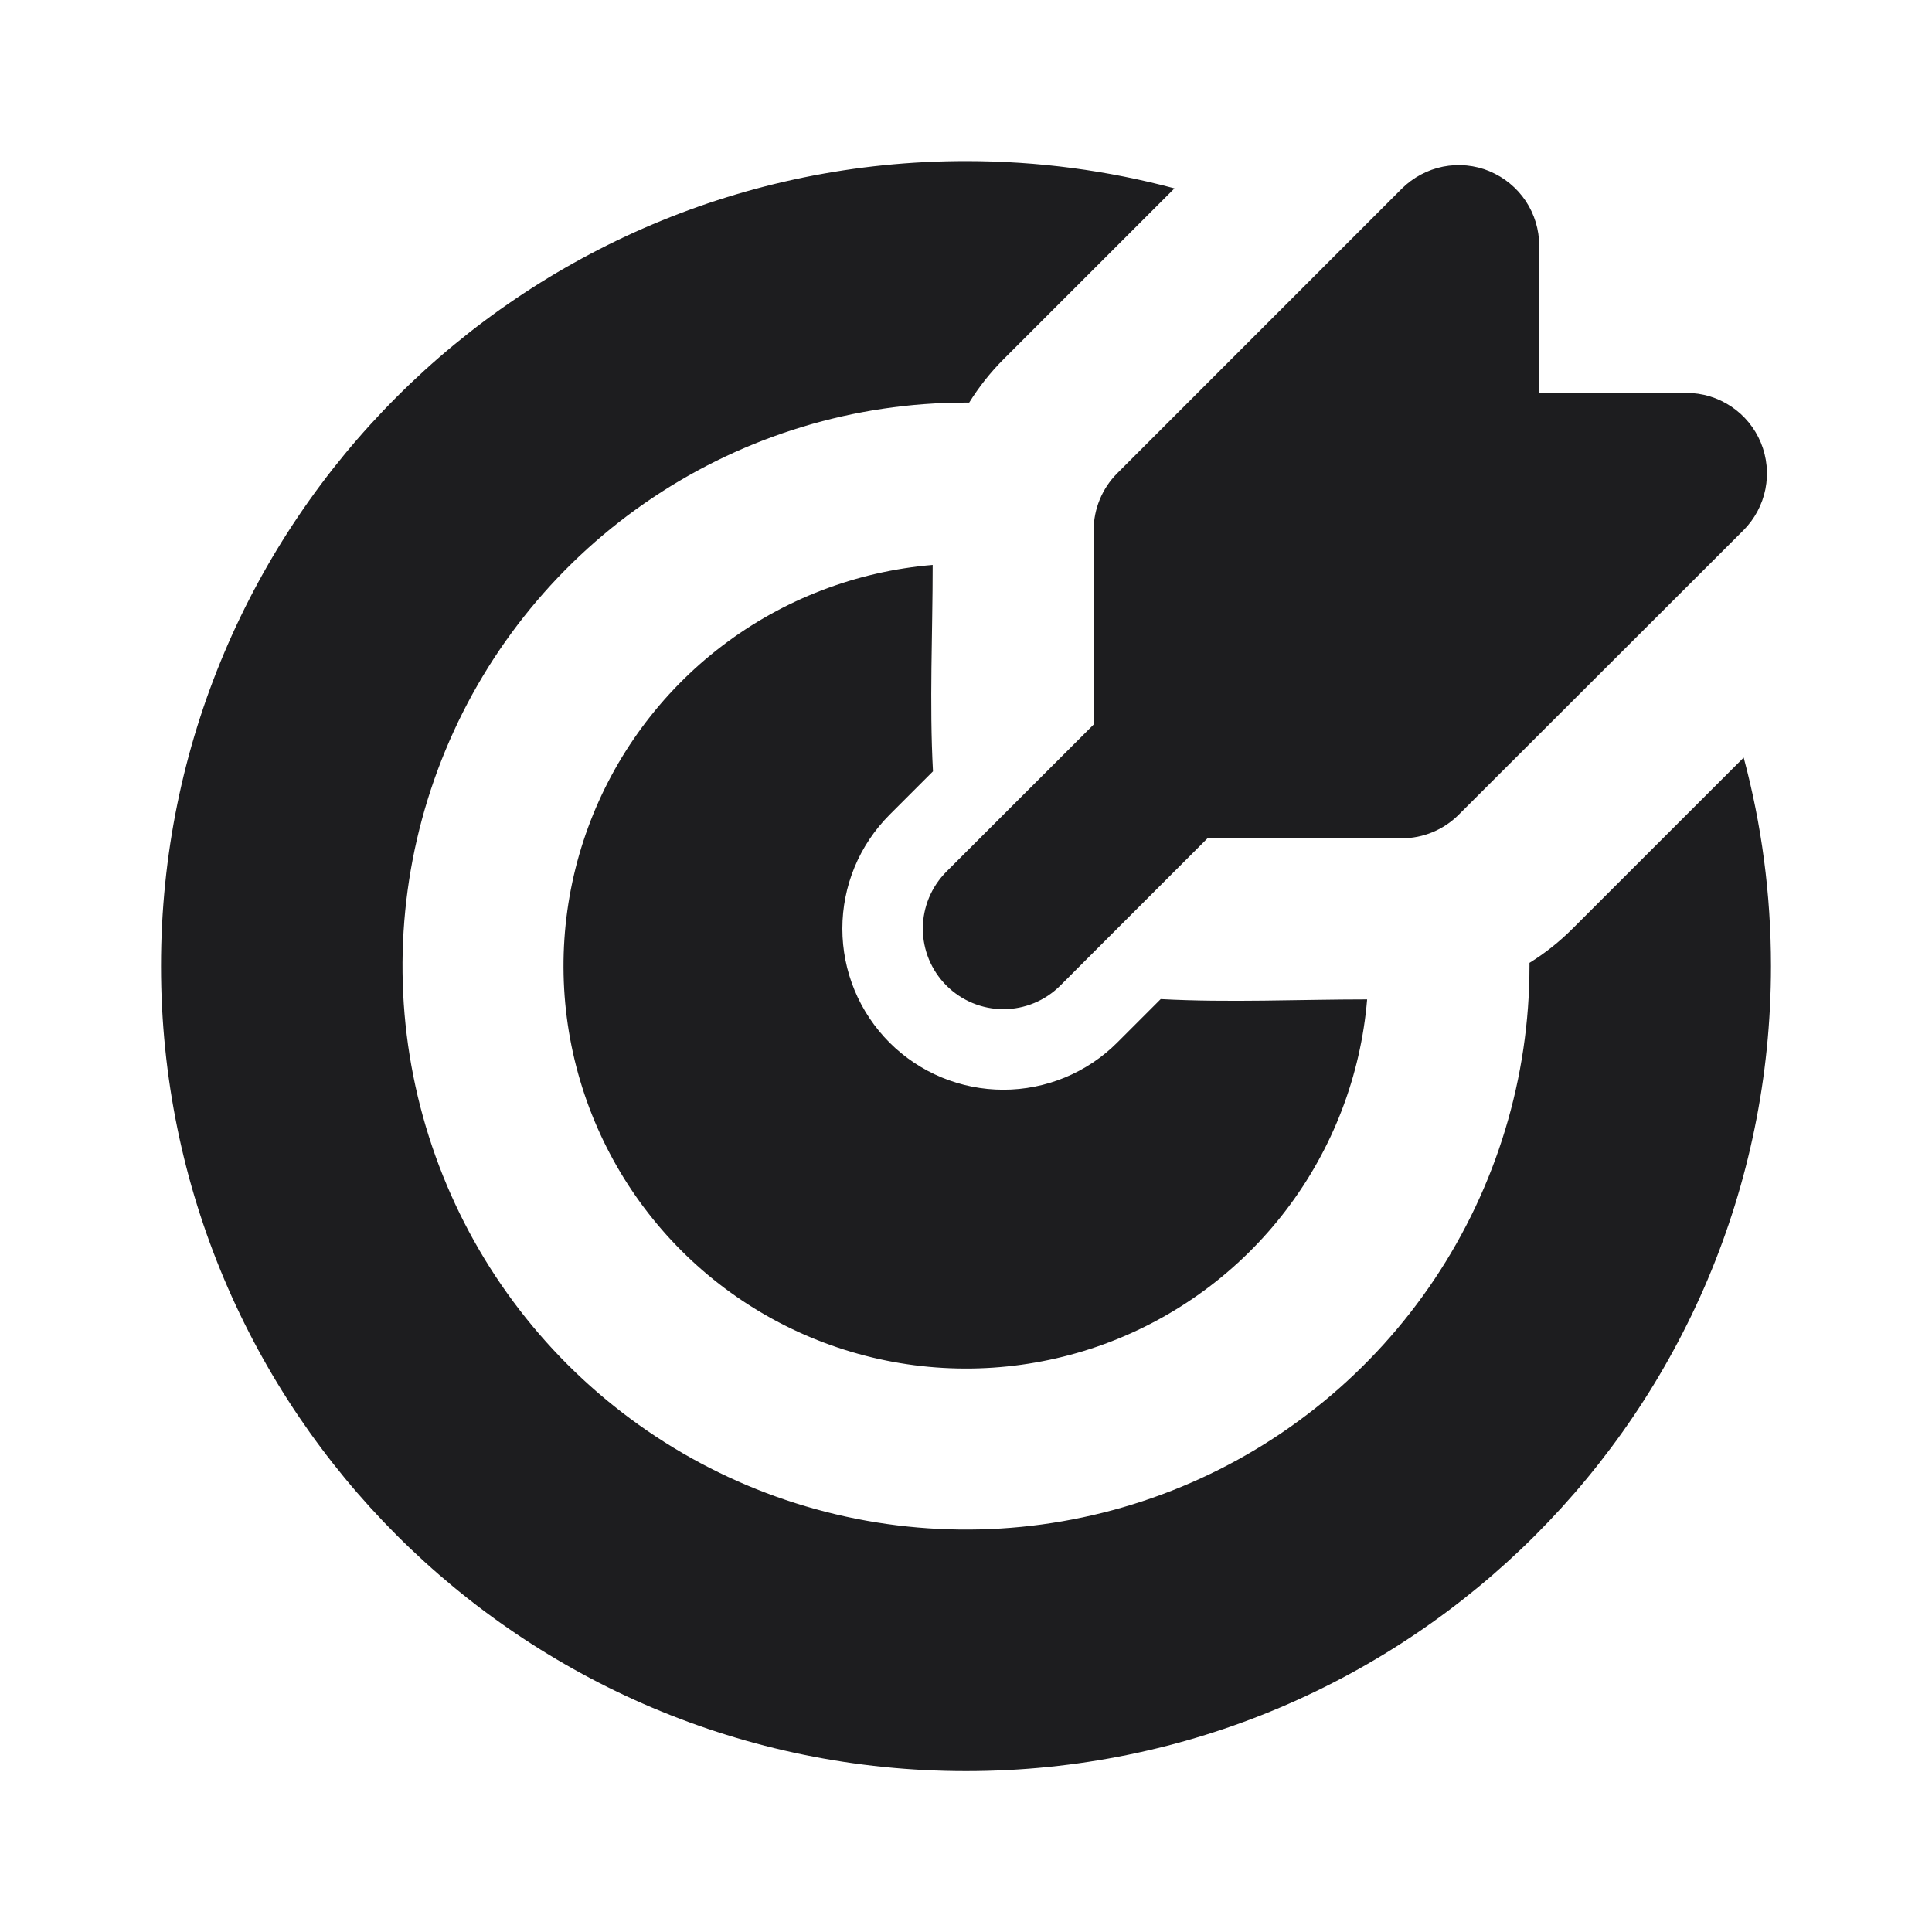 <svg xmlns="http://www.w3.org/2000/svg" width="32" height="32" viewBox="0 0 32 32" fill="none">
  <path d="M16 2.668C17.195 2.668 18.352 2.825 19.453 3.12L16.619 5.953C16.404 6.169 16.214 6.409 16.053 6.668H16C14.154 6.668 12.349 7.215 10.815 8.241C9.28 9.266 8.083 10.724 7.377 12.43C6.671 14.135 6.486 16.012 6.846 17.822C7.206 19.633 8.095 21.296 9.4 22.601C10.706 23.906 12.368 24.795 14.179 25.155C15.989 25.515 17.866 25.331 19.572 24.624C21.277 23.918 22.735 22.721 23.76 21.187C24.786 19.652 25.333 17.847 25.333 16.001V15.948C25.591 15.788 25.829 15.599 26.047 15.381L28.881 12.548C29.176 13.649 29.333 14.807 29.333 16.001C29.333 23.365 23.364 29.335 16 29.335C8.636 29.335 2.667 23.365 2.667 16.001C2.667 8.637 8.636 2.668 16 2.668ZM15.448 9.357C15.448 10.492 15.392 11.643 15.453 12.776L14.733 13.496C14.486 13.744 14.289 14.038 14.155 14.361C14.021 14.685 13.952 15.032 13.952 15.382C13.952 15.732 14.021 16.079 14.155 16.403C14.289 16.726 14.486 17.02 14.733 17.268C14.981 17.516 15.275 17.712 15.598 17.846C15.922 17.98 16.269 18.049 16.619 18.049C16.969 18.049 17.316 17.98 17.64 17.846C17.963 17.712 18.258 17.516 18.505 17.268L19.225 16.548C20.358 16.609 21.508 16.553 22.644 16.553C22.538 17.82 22.073 19.031 21.302 20.042C20.532 21.053 19.488 21.823 18.294 22.261C17.1 22.698 15.806 22.785 14.564 22.511C13.323 22.237 12.185 21.614 11.286 20.715C10.387 19.816 9.764 18.679 9.49 17.437C9.216 16.195 9.303 14.901 9.74 13.707C10.178 12.514 10.948 11.47 11.959 10.699C12.97 9.928 14.181 9.463 15.448 9.357ZM24.672 2.837C24.915 2.938 25.123 3.109 25.27 3.328C25.416 3.547 25.494 3.805 25.494 4.068V6.508H27.933C28.197 6.508 28.455 6.586 28.674 6.733C28.893 6.879 29.064 7.088 29.165 7.331C29.266 7.575 29.292 7.843 29.241 8.101C29.189 8.36 29.062 8.598 28.876 8.784L24.16 13.495C23.91 13.745 23.571 13.885 23.217 13.885H20L17.562 16.324C17.312 16.574 16.973 16.715 16.619 16.715C16.265 16.715 15.926 16.574 15.676 16.324C15.426 16.074 15.285 15.735 15.285 15.381C15.285 15.027 15.426 14.688 15.676 14.437L18.114 12.001V8.783C18.114 8.607 18.149 8.434 18.216 8.272C18.283 8.11 18.381 7.963 18.505 7.839L23.218 3.125C23.405 2.939 23.643 2.812 23.901 2.76C24.16 2.709 24.428 2.735 24.672 2.836" fill="#1D1D1F"/>
</svg>
